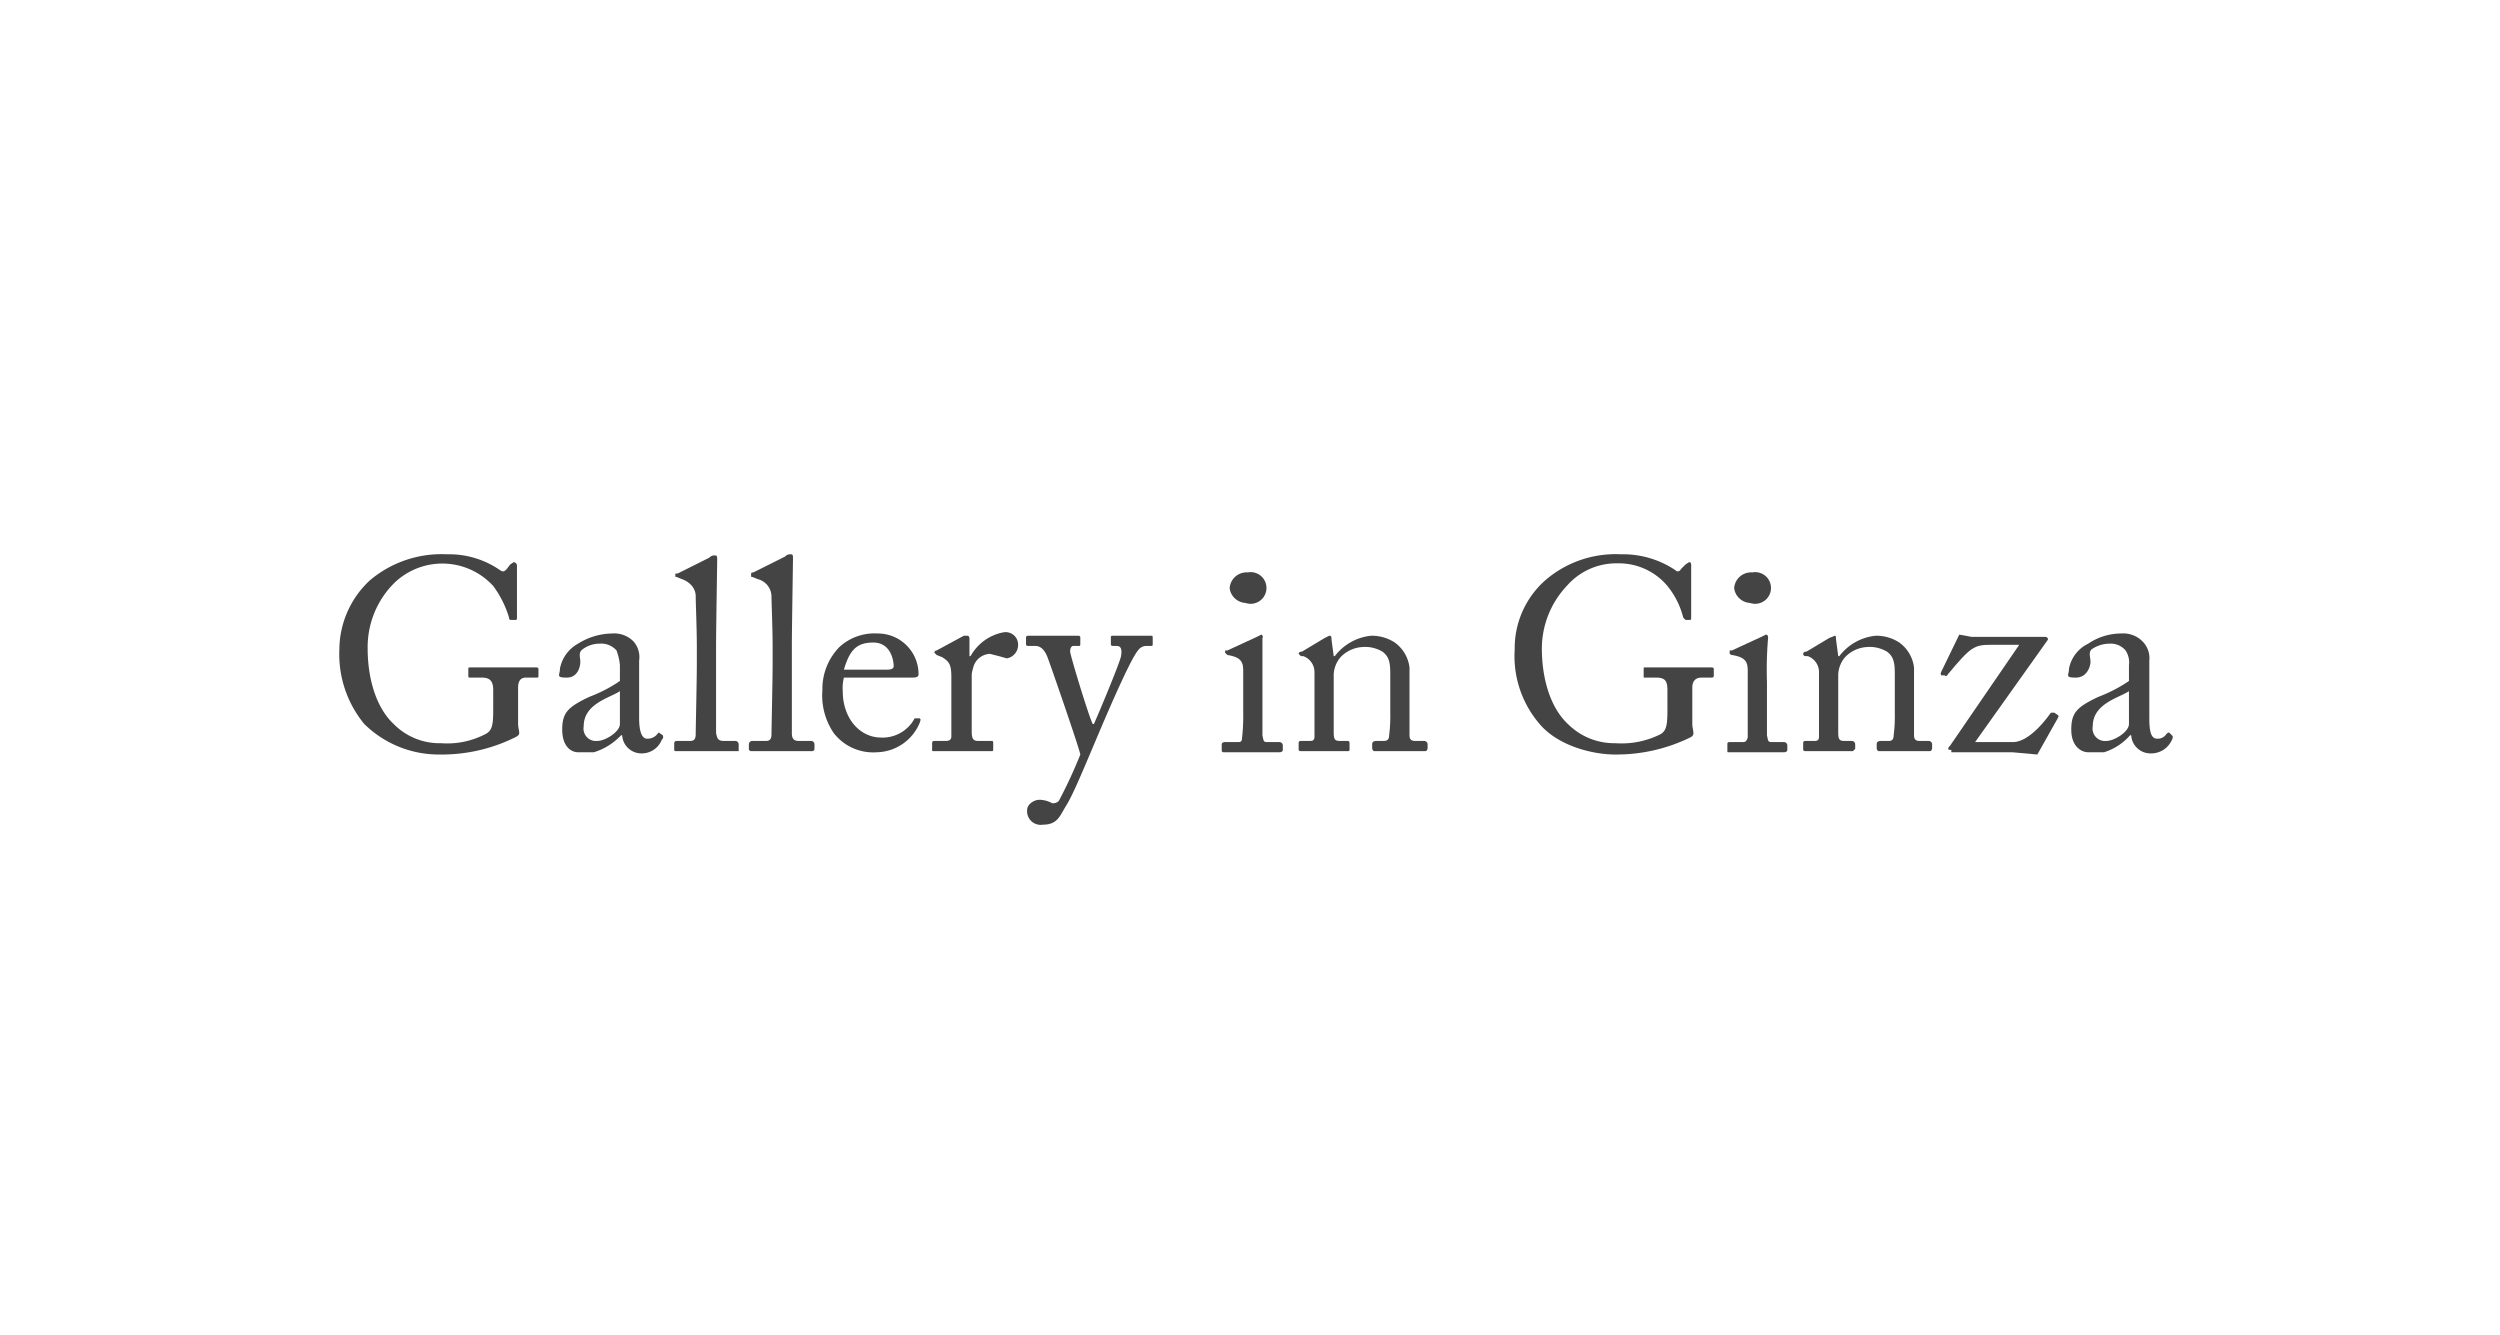 <svg xmlns="http://www.w3.org/2000/svg" width="221" height="118" viewBox="0 0 221 118"><defs><style>.cls-1{fill:#fff;}.cls-2{fill:#444;}</style></defs><title>アセット 18</title><g id="レイヤー_2" data-name="レイヤー 2"><g id="銀座店取扱商品"><g id="h2背景"><rect class="cls-1" width="221" height="118"/></g><path class="cls-2" d="M43.6,61c0-.8-.3-1.1-1-1.1h-1c-.1,0-.2,0-.2-.1v-.6c0-.2,0-.2.2-.2h5.8c.2,0,.2.1.2.2v.5c0,.1,0,.2-.1.2h-1c-.4,0-.7.2-.7.9V64c0,.3.1.6.1.8s-.2.3-.4.4a14.6,14.6,0,0,1-6.6,1.5A9.4,9.4,0,0,1,32.2,64,9.7,9.7,0,0,1,30,57.4a8.4,8.4,0,0,1,2.7-6.1A9.8,9.8,0,0,1,39.5,49a7.9,7.9,0,0,1,4.7,1.4c.3.2.4.1.6-.1l.3-.4.3-.2a.3.3,0,0,1,.3.3v4.6c0,.1,0,.2-.1.2h-.4c-.1,0-.2,0-.2-.2a9,9,0,0,0-1.4-2.8,6.1,6.1,0,0,0-9,0,8,8,0,0,0-2.1,5.5c0,2.8.8,5.3,2.3,6.7A5.7,5.7,0,0,0,39,65.7a7.3,7.3,0,0,0,3.9-.8c.6-.3.7-.8.7-2.1Z"/><path class="cls-2" d="M57.2,65.3a1.1,1.1,0,0,0,.9-.4c.1-.1.1-.2.2-.1l.3.2c0,.1.1.2-.1.4a1.9,1.9,0,0,1-1.8,1.2A1.7,1.7,0,0,1,55,65h-.1a5.5,5.5,0,0,1-2.4,1.5H51.1c-.6,0-1.4-.5-1.4-2s.5-2,2.4-2.9a12.9,12.9,0,0,0,2.7-1.4V58.8a5,5,0,0,0-.3-1.3,1.8,1.8,0,0,0-1.5-.6,2.5,2.5,0,0,0-1.5.5c-.4.3-.2.7-.2,1.1s-.2,1.4-1.2,1.4-.6-.2-.6-.8a3.2,3.2,0,0,1,1.6-2.2,5.8,5.8,0,0,1,3-.9,2.4,2.4,0,0,1,1.9.7,2.1,2.1,0,0,1,.5,1.7v5.1C56.5,64.8,56.8,65.3,57.2,65.3Zm-2.4-4.2c-.9.6-3.2,1.1-3.2,3.1a1.1,1.1,0,0,0,1.2,1.3c.7,0,2-.8,2-1.5Z"/><path class="cls-2" d="M63.3,59.2v5.6c.1.4.1.7.7.7h1a.3.3,0,0,1,.3.3v.6H59.7c-.1,0-.1-.1-.1-.2v-.4c0-.2,0-.3.3-.3H61c.3,0,.5-.1.5-.6s.1-4.8.1-6.2V57.2c0-1.7-.1-3.9-.1-4.5s-.4-1.2-1.2-1.5l-.5-.2c-.1,0-.1,0-.1-.1v-.2h.2l2.8-1.4a.6.6,0,0,1,.5-.2c.2,0,.2.1.2.4s-.1,6.3-.1,7.6Z"/><path class="cls-2" d="M70,59.2v5.6c0,.4.1.7.6.7h1.1a.3.3,0,0,1,.3.3v.4a.2.2,0,0,1-.2.2H66.4a.2.2,0,0,1-.2-.2v-.4a.3.3,0,0,1,.3-.3h1.2c.3,0,.5-.1.5-.6s.1-4.8.1-6.2V57.2c0-1.7-.1-3.9-.1-4.5A1.6,1.6,0,0,0,67,51.2l-.5-.2c-.1,0-.1,0-.1-.1v-.2s0-.1.2-.1l2.8-1.4a.6.6,0,0,1,.5-.2c.2,0,.2.1.2.4S70,55.7,70,57Z"/><path class="cls-2" d="M74.6,59.9a3.8,3.8,0,0,0-.1,1.2c0,2.4,1.5,4.1,3.4,4.1a3.2,3.2,0,0,0,2.9-1.6c0-.1.1-.1.2-.1h.3c.1.1.1.1,0,.4a4.2,4.2,0,0,1-3.8,2.6,4.4,4.4,0,0,1-3.8-1.7,5.9,5.9,0,0,1-1-3.8,5.3,5.3,0,0,1,1.5-3.8A4.6,4.6,0,0,1,77.6,56a3.6,3.6,0,0,1,3.6,3.6c0,.3-.3.3-.7.3Zm3.8-.7q.6,0,.6-.3c0-.6-.3-2.1-1.8-2.1s-2.1.7-2.6,2.4Z"/><path class="cls-2" d="M84.1,59.9c0-1.2-.2-1.4-.8-1.8l-.5-.2-.2-.2h0a.2.2,0,0,1,.2-.2l2.4-1.3h.3c.2,0,.2.2.2.3V58h.1a4.2,4.2,0,0,1,2.9-2.1A1.1,1.1,0,0,1,90,57a1.2,1.2,0,0,1-1,1.2l-.7-.2-.8-.2a1.6,1.6,0,0,0-1.4,1,4.5,4.5,0,0,0-.2.8v5c0,.7.1.9.6.9h1.2c.1,0,.1.1.1.3v.4c0,.1,0,.2-.1.2H82.5c-.1,0-.1,0-.1-.2v-.4c0-.2,0-.3.2-.3h1c.3,0,.5-.1.5-.4V59.9Z"/><path class="cls-2" d="M90.8,71.6c0-.5.6-.9,1.1-.9A2.4,2.4,0,0,1,93,71a.7.7,0,0,0,.6-.2,41.8,41.8,0,0,0,1.9-4.1c-.1-.6-2.7-8.1-2.9-8.6s-.5-1-1.1-1h-.6c-.2,0-.2-.1-.2-.2v-.5c0-.1,0-.2.2-.2h4.4c.2,0,.2.1.2.2v.5c0,.1,0,.2-.1.2h-.5c-.2,0-.3.2-.3.5s1.7,5.9,2,6.4h.1c.2-.4,2.3-5.4,2.4-6s0-.9-.4-.9h-.3c-.2,0-.2-.1-.2-.2v-.5c0-.1,0-.2.1-.2h3.5c.1,0,.1.1.1.2v.5c0,.1,0,.2-.1.2h-.4a.9.9,0,0,0-.8.4c-.6.7-2.2,4.3-3.8,8.1s-2.1,4.9-2.6,5.7-.7,1.6-2,1.6A1.2,1.2,0,0,1,90.8,71.6Z"/><path class="cls-2" d="M109.9,59.3c0-.8-.2-1.2-1.4-1.4l-.2-.2v-.2h.2l2.6-1.2.4-.2a.2.2,0,0,1,.1.3v8.6c.1.5.1.6.4.6h1.1a.3.3,0,0,1,.3.3v.4c0,.1-.1.2-.3.2h-4.9c-.1,0-.2,0-.2-.2v-.5c0-.1.1-.2.3-.2h1.2c.2,0,.3-.1.3-.4a17,17,0,0,0,.1-2.2ZM108.7,52a1.5,1.5,0,0,1,1.6-1.4,1.4,1.4,0,1,1-.2,2.7A1.5,1.5,0,0,1,108.7,52Z"/><path class="cls-2" d="M124.6,65c0,.4.2.5.5.5h.8a.3.3,0,0,1,.3.3v.3c0,.2-.1.3-.2.3h-4.5c-.1,0-.2-.1-.2-.3v-.3c0-.2.1-.3.4-.3h.6c.3,0,.5-.1.5-.5a13.4,13.4,0,0,0,.1-2V59.8c0-1,0-1.7-.7-2.2a3,3,0,0,0-1.8-.4,2.9,2.9,0,0,0-1.9.9,2.5,2.5,0,0,0-.6,1.7v4.9c0,.7.1.8.6.8h.6c.2,0,.2.1.2.3v.4c0,.1,0,.2-.1.2H115c-.2,0-.2-.1-.2-.2v-.4c0-.2,0-.3.2-.3h.7c.3,0,.5,0,.5-.4V59.4a1.5,1.5,0,0,0-1-1.4H115l-.2-.2h0c0-.1.1-.2.3-.2l2-1.2.4-.2c.2,0,.2.1.2.3l.2,1.5h.1a4.6,4.6,0,0,1,3.2-1.8,3.7,3.7,0,0,1,2.1.6,3.2,3.2,0,0,1,1.3,2.2Z"/><path class="cls-2" d="M147.4,61c0-.8-.2-1.1-1-1.1h-1c-.1,0-.1,0-.1-.1v-.6c0-.2,0-.2.1-.2h5.9c.2,0,.2.1.2.2v.5c0,.1,0,.2-.2.2h-.9c-.4,0-.8.2-.8.9V64c0,.3.1.6.1.8s-.1.3-.3.4a14.9,14.9,0,0,1-6.6,1.5c-2.1,0-5.1-.8-6.7-2.7a9.2,9.2,0,0,1-2.2-6.6,8,8,0,0,1,2.7-6.1,9.5,9.5,0,0,1,6.7-2.3,8.3,8.3,0,0,1,4.8,1.4c.2.2.4.1.5-.1l.4-.4.3-.2c.2,0,.2.1.2.3v4.6c0,.1,0,.2-.1.2H149l-.2-.2a7.2,7.2,0,0,0-1.4-2.8,5.6,5.6,0,0,0-4.4-2,5.8,5.8,0,0,0-4.5,2,8.1,8.1,0,0,0-2.2,5.5c0,2.8.8,5.3,2.3,6.7a5.8,5.8,0,0,0,4.2,1.7,7.7,7.7,0,0,0,4-.8c.5-.3.6-.8.6-2.1Z"/><path class="cls-2" d="M154.5,59.3c0-.8-.2-1.2-1.4-1.4a.2.2,0,0,1-.2-.2v-.2h.2l2.6-1.2.4-.2c.2,0,.2.2.2.3a32.6,32.6,0,0,0-.1,3.9v4.7c.1.5.1.6.4.6h1.1a.3.3,0,0,1,.3.3v.4c0,.1-.1.2-.3.2h-4.9c-.1,0-.1,0-.1-.2v-.5c0-.1,0-.2.2-.2h1.2c.2,0,.3-.1.4-.4V59.3ZM153.3,52a1.5,1.5,0,0,1,1.6-1.4,1.4,1.4,0,1,1-.2,2.7A1.5,1.5,0,0,1,153.3,52Z"/><path class="cls-2" d="M169.2,65c0,.4.2.5.5.5h.8a.3.3,0,0,1,.3.3v.3c0,.2-.1.3-.2.3h-4.5c-.1,0-.2-.1-.2-.3v-.3c0-.2.1-.3.4-.3h.7c.2,0,.4-.1.4-.5a13.4,13.4,0,0,0,.1-2V59.8c0-1,0-1.7-.7-2.2a3,3,0,0,0-1.8-.4,2.9,2.9,0,0,0-1.9.9,2.5,2.5,0,0,0-.6,1.7v4.9c0,.7.1.8.6.8h.6a.3.3,0,0,1,.3.3v.4l-.2.2h-4.2c-.2,0-.2-.1-.2-.2v-.4c0-.2,0-.3.2-.3h.7c.3,0,.5,0,.5-.4V59.4a1.5,1.5,0,0,0-1-1.4h-.2a.2.2,0,0,1-.2-.2h0c0-.1.1-.2.3-.2l2-1.2.5-.2c.1,0,.1.1.1.3l.2,1.5h.1a4.6,4.6,0,0,1,3.2-1.8,3.7,3.7,0,0,1,2.1.6,3.2,3.2,0,0,1,1.3,2.2Z"/><path class="cls-2" d="M172.5,66.3c-.3,0-.4-.1-.1-.4l6.1-8.9H176c-1.5,0-1.8.2-3.8,2.6-.1.2-.2.2-.3.1h-.3c0-.1-.1-.1,0-.3l1.6-3.3,1.1.2h6.5c.2,0,.3.2.2.3l-6.4,9H178c.6,0,1.8-.5,3.3-2.6h.3l.3.2c.1.1.1.1,0,.3l-1.8,3.2-2.2-.2h-5.4Z"/><path class="cls-2" d="M190.7,65.3a.9.9,0,0,0,.8-.4c.1-.1.2-.2.3-.1l.2.2c.1.1.1.2,0,.4a2,2,0,0,1-1.9,1.2,1.7,1.7,0,0,1-1.7-1.6h-.1a5.1,5.1,0,0,1-2.3,1.5h-1.4c-.6,0-1.5-.5-1.5-2s.5-2,2.4-2.9a12.9,12.9,0,0,0,2.7-1.4V58.8a1.9,1.9,0,0,0-.3-1.3,1.7,1.7,0,0,0-1.4-.6,2.8,2.8,0,0,0-1.6.5c-.3.3-.1.7-.1,1.1s-.3,1.4-1.3,1.4-.6-.2-.6-.8a3.1,3.1,0,0,1,1.7-2.2,5.2,5.2,0,0,1,2.9-.9,2.4,2.4,0,0,1,1.9.7,2.1,2.1,0,0,1,.6,1.7v5.1C190,64.8,190.2,65.3,190.7,65.3Zm-2.5-4.2c-.9.6-3.2,1.1-3.2,3.1a1.1,1.1,0,0,0,1.2,1.3c.7,0,2-.8,2-1.5Z"/></g></g></svg>